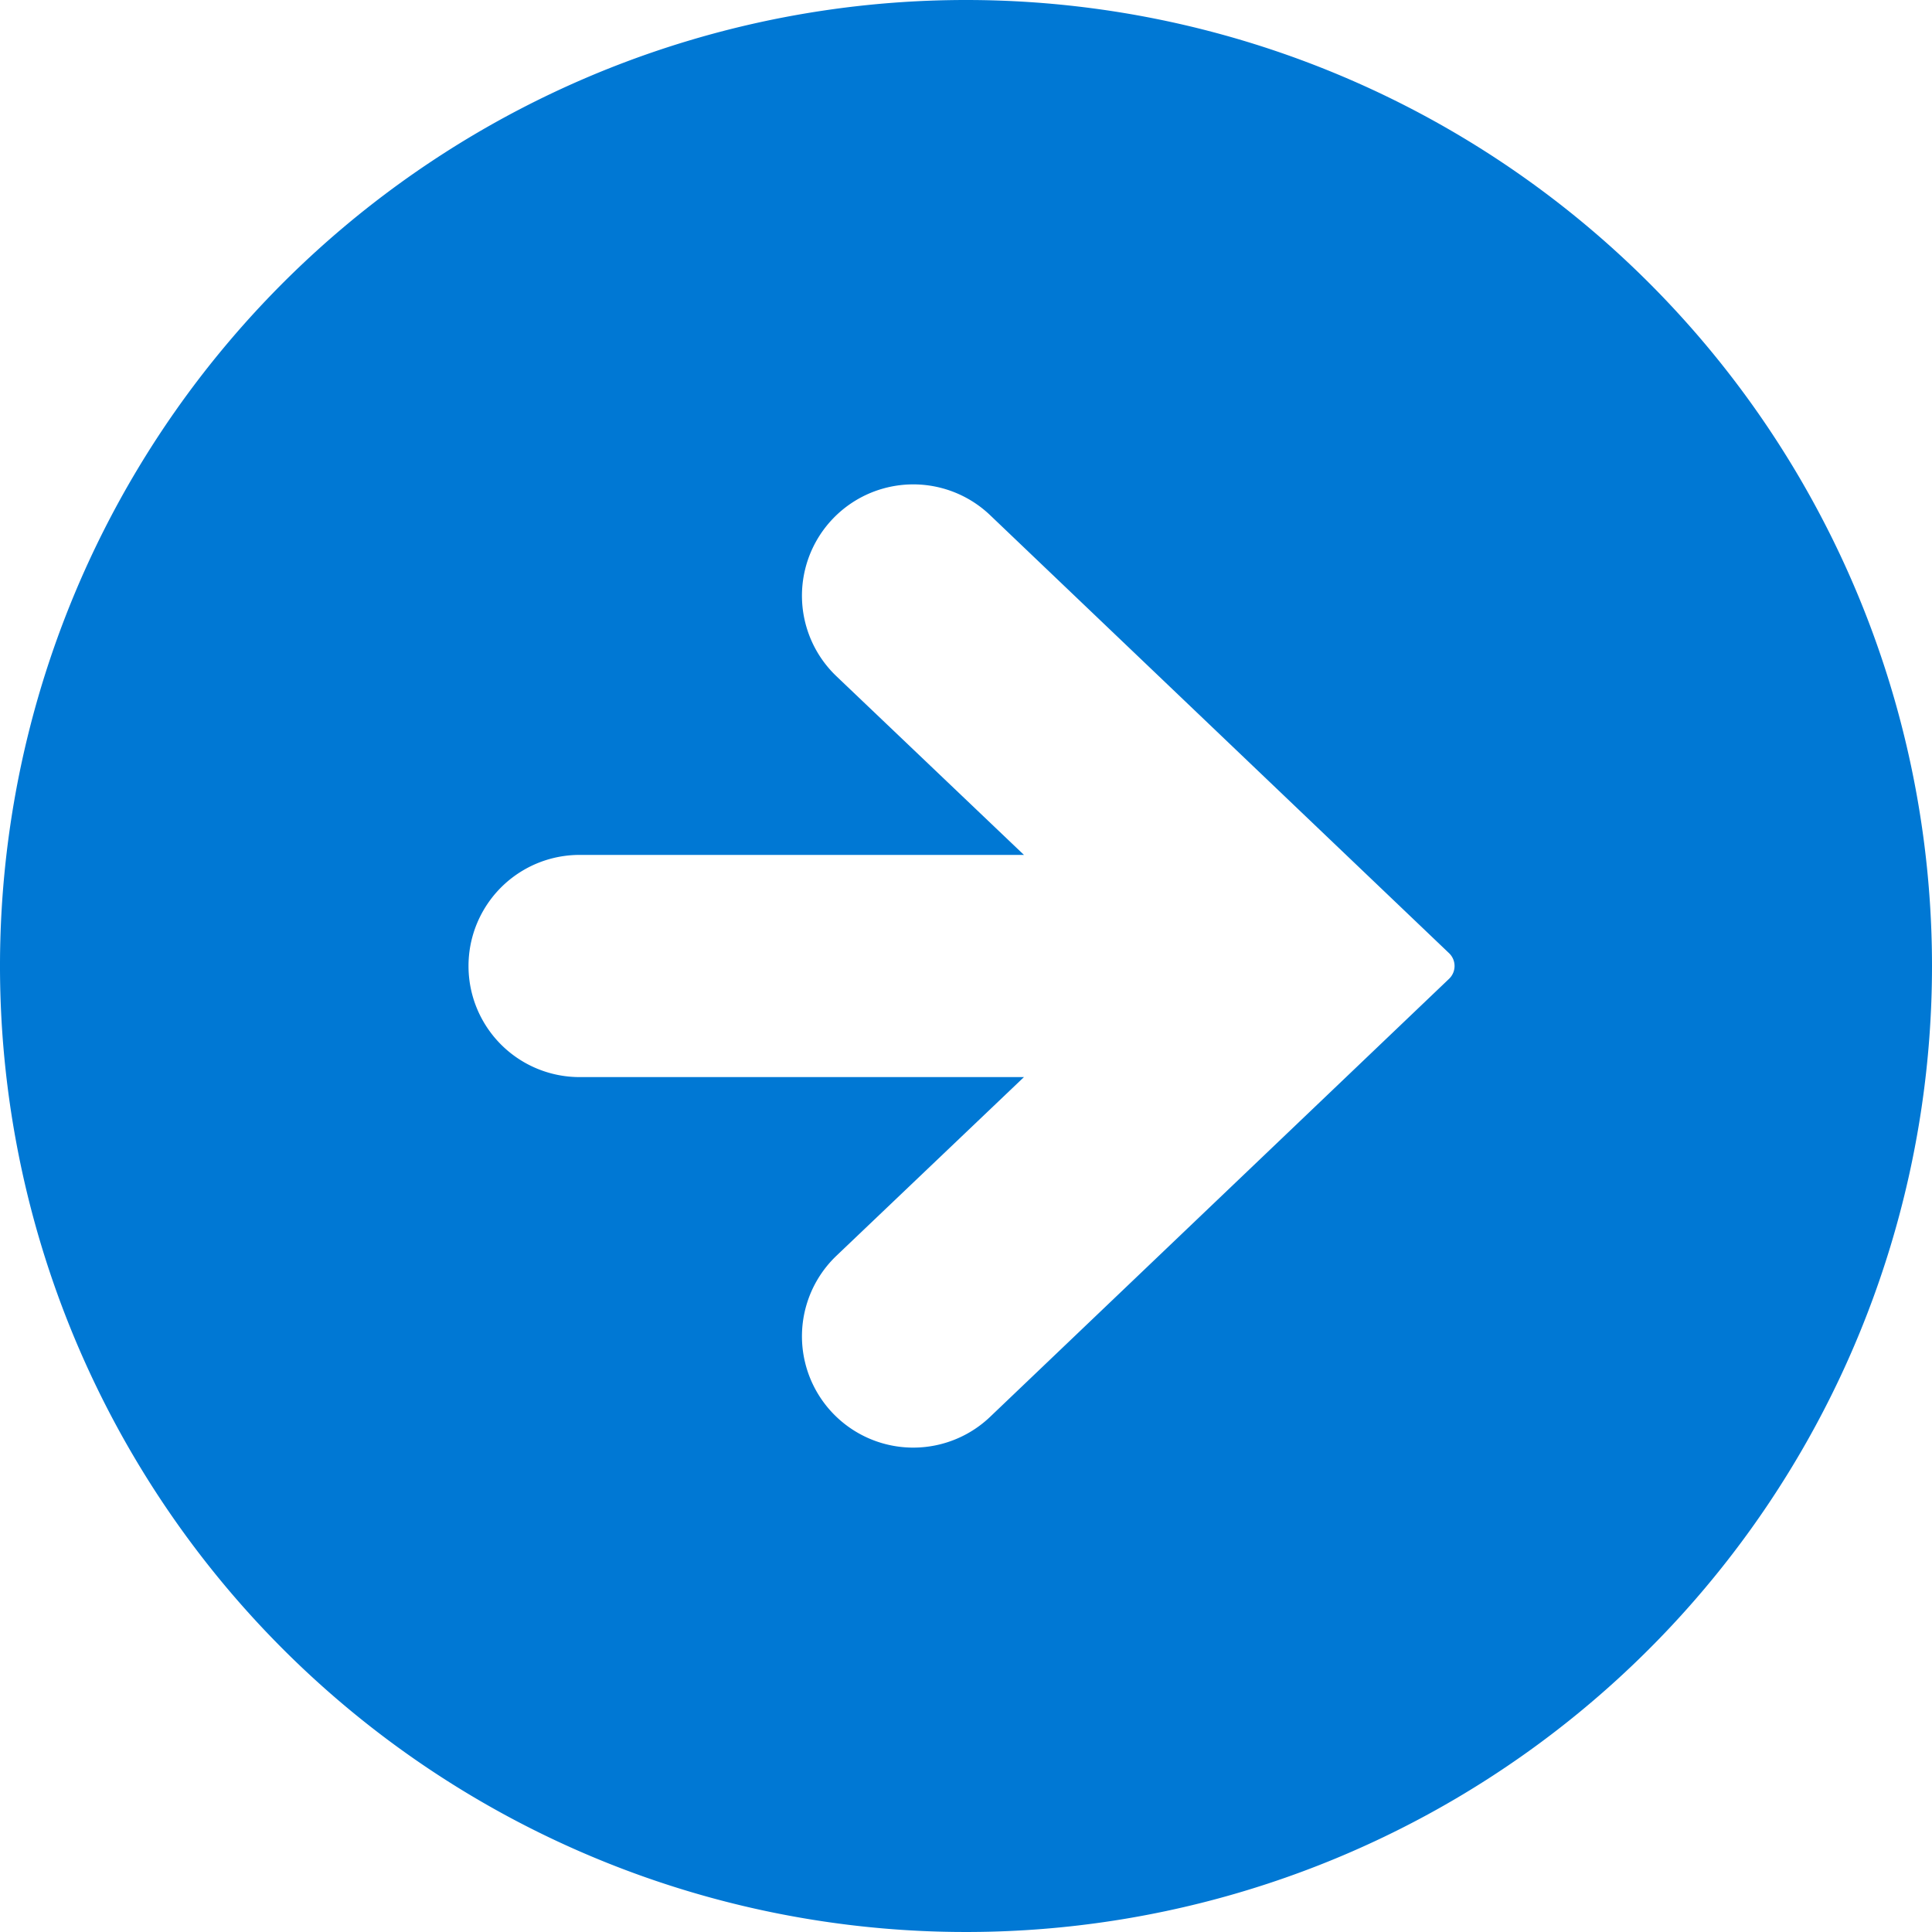<svg xmlns="http://www.w3.org/2000/svg" viewBox="0 0 24 24"><defs><style>.cls-1{fill:#0078d4;}</style></defs><title>アセット 15</title><g id="レイヤー_2" data-name="レイヤー 2"><g id="clickable"><path class="cls-1" d="M12,0A12,12,0,1,0,24,12,12,12,0,0,0,12,0Zm6,12.16L12.3,17.6a1.38,1.38,0,1,1-1.91-2l2.33-2.22H7.2a1.38,1.38,0,1,1,0-2.76h5.52L10.39,8.4a1.38,1.38,0,1,1,1.91-2L18,11.84a.22.22,0,0,1,0,.32Z"/></g></g></svg>